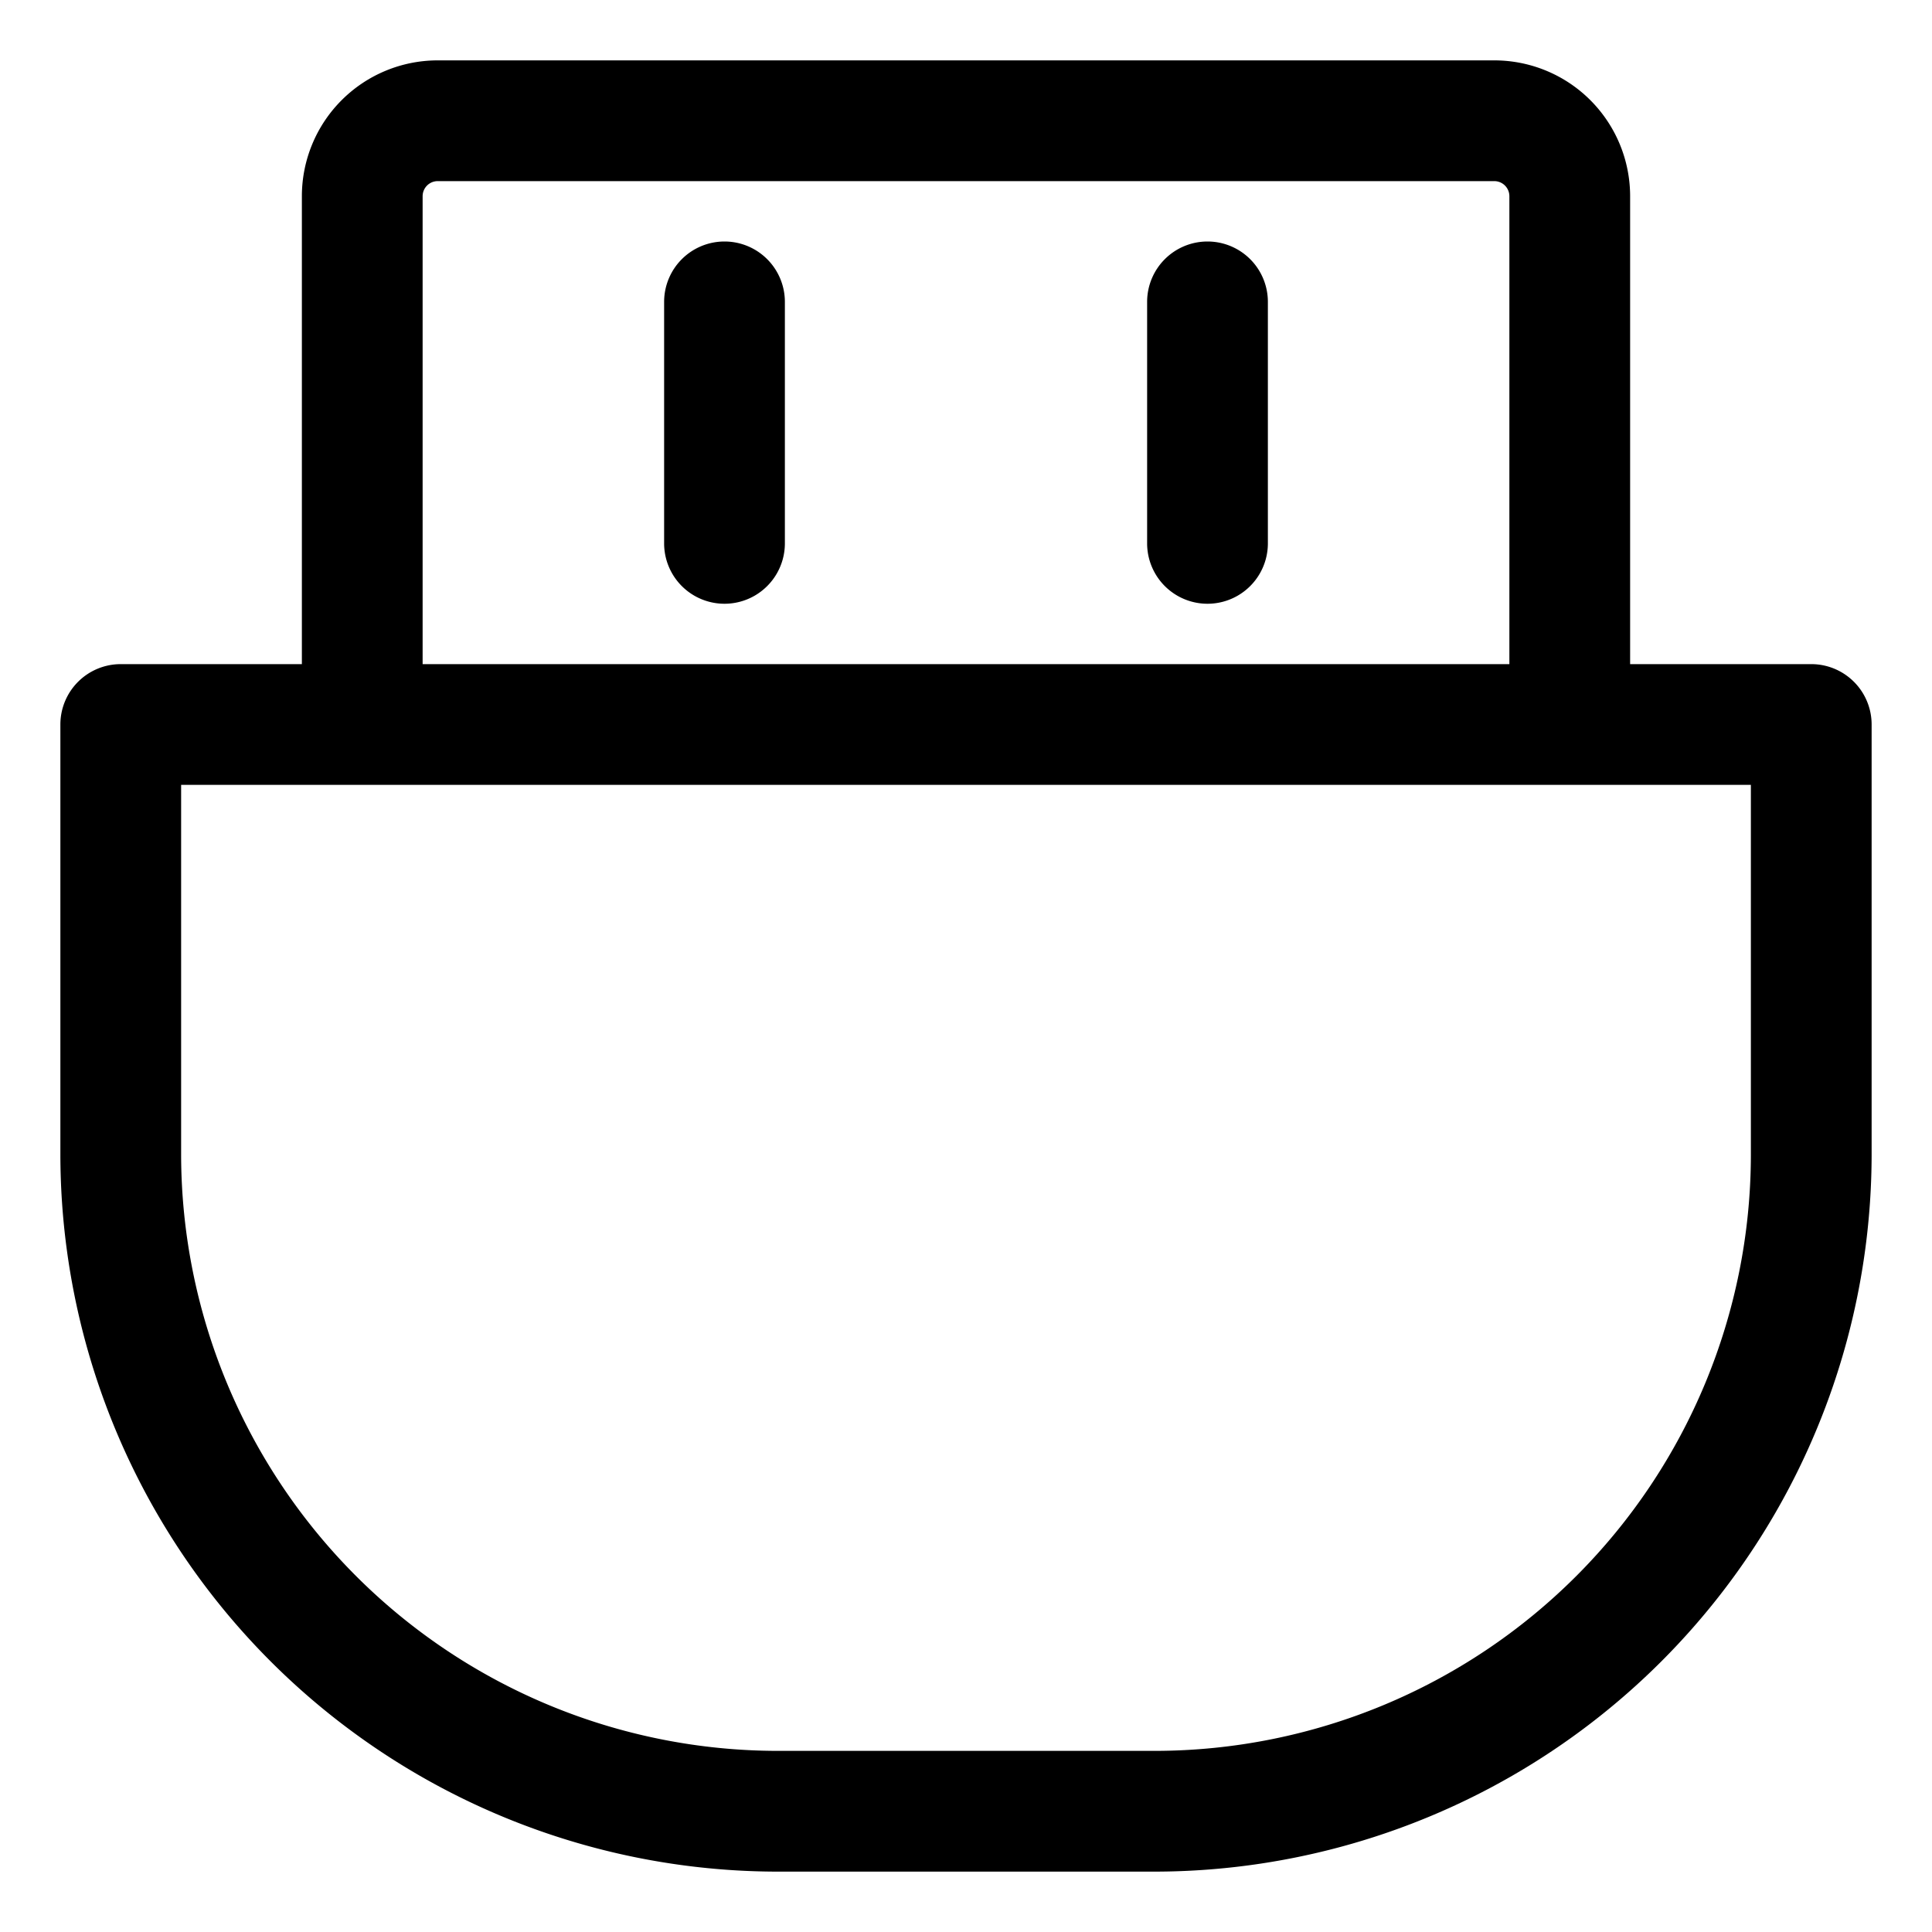 <?xml version="1.0" ?>
<svg fill="#000000" width="800px" height="800px" viewBox="0 0 32 32" xmlns="http://www.w3.org/2000/svg">
<title/>
<g data-name="Layer 13" id="Layer_13">
<path d="M30,11H27V3.25A2.25,2.25,0,0,0,24.75,1H7.25A2.25,2.25,0,0,0,5,3.25V11H2a1,1,0,0,0-1,1v7.13A11.89,11.89,0,0,0,12.88,31h6.25A11.89,11.89,0,0,0,31,19.13V12A1,1,0,0,0,30,11ZM7,3.25A.25.25,0,0,1,7.25,3h17.5a.25.25,0,0,1,.25.25V11H7ZM29,19.13A9.88,9.88,0,0,1,19.13,29H12.88A9.89,9.89,0,0,1,3,19.13V13H29Z"/>
<path d="M12,4a1,1,0,0,0-1,1V9a1,1,0,0,0,2,0V5A1,1,0,0,0,12,4Z"/>
<path d="M20,4a1,1,0,0,0-1,1V9a1,1,0,0,0,2,0V5A1,1,0,0,0,20,4Z"/>
</g>
</svg>